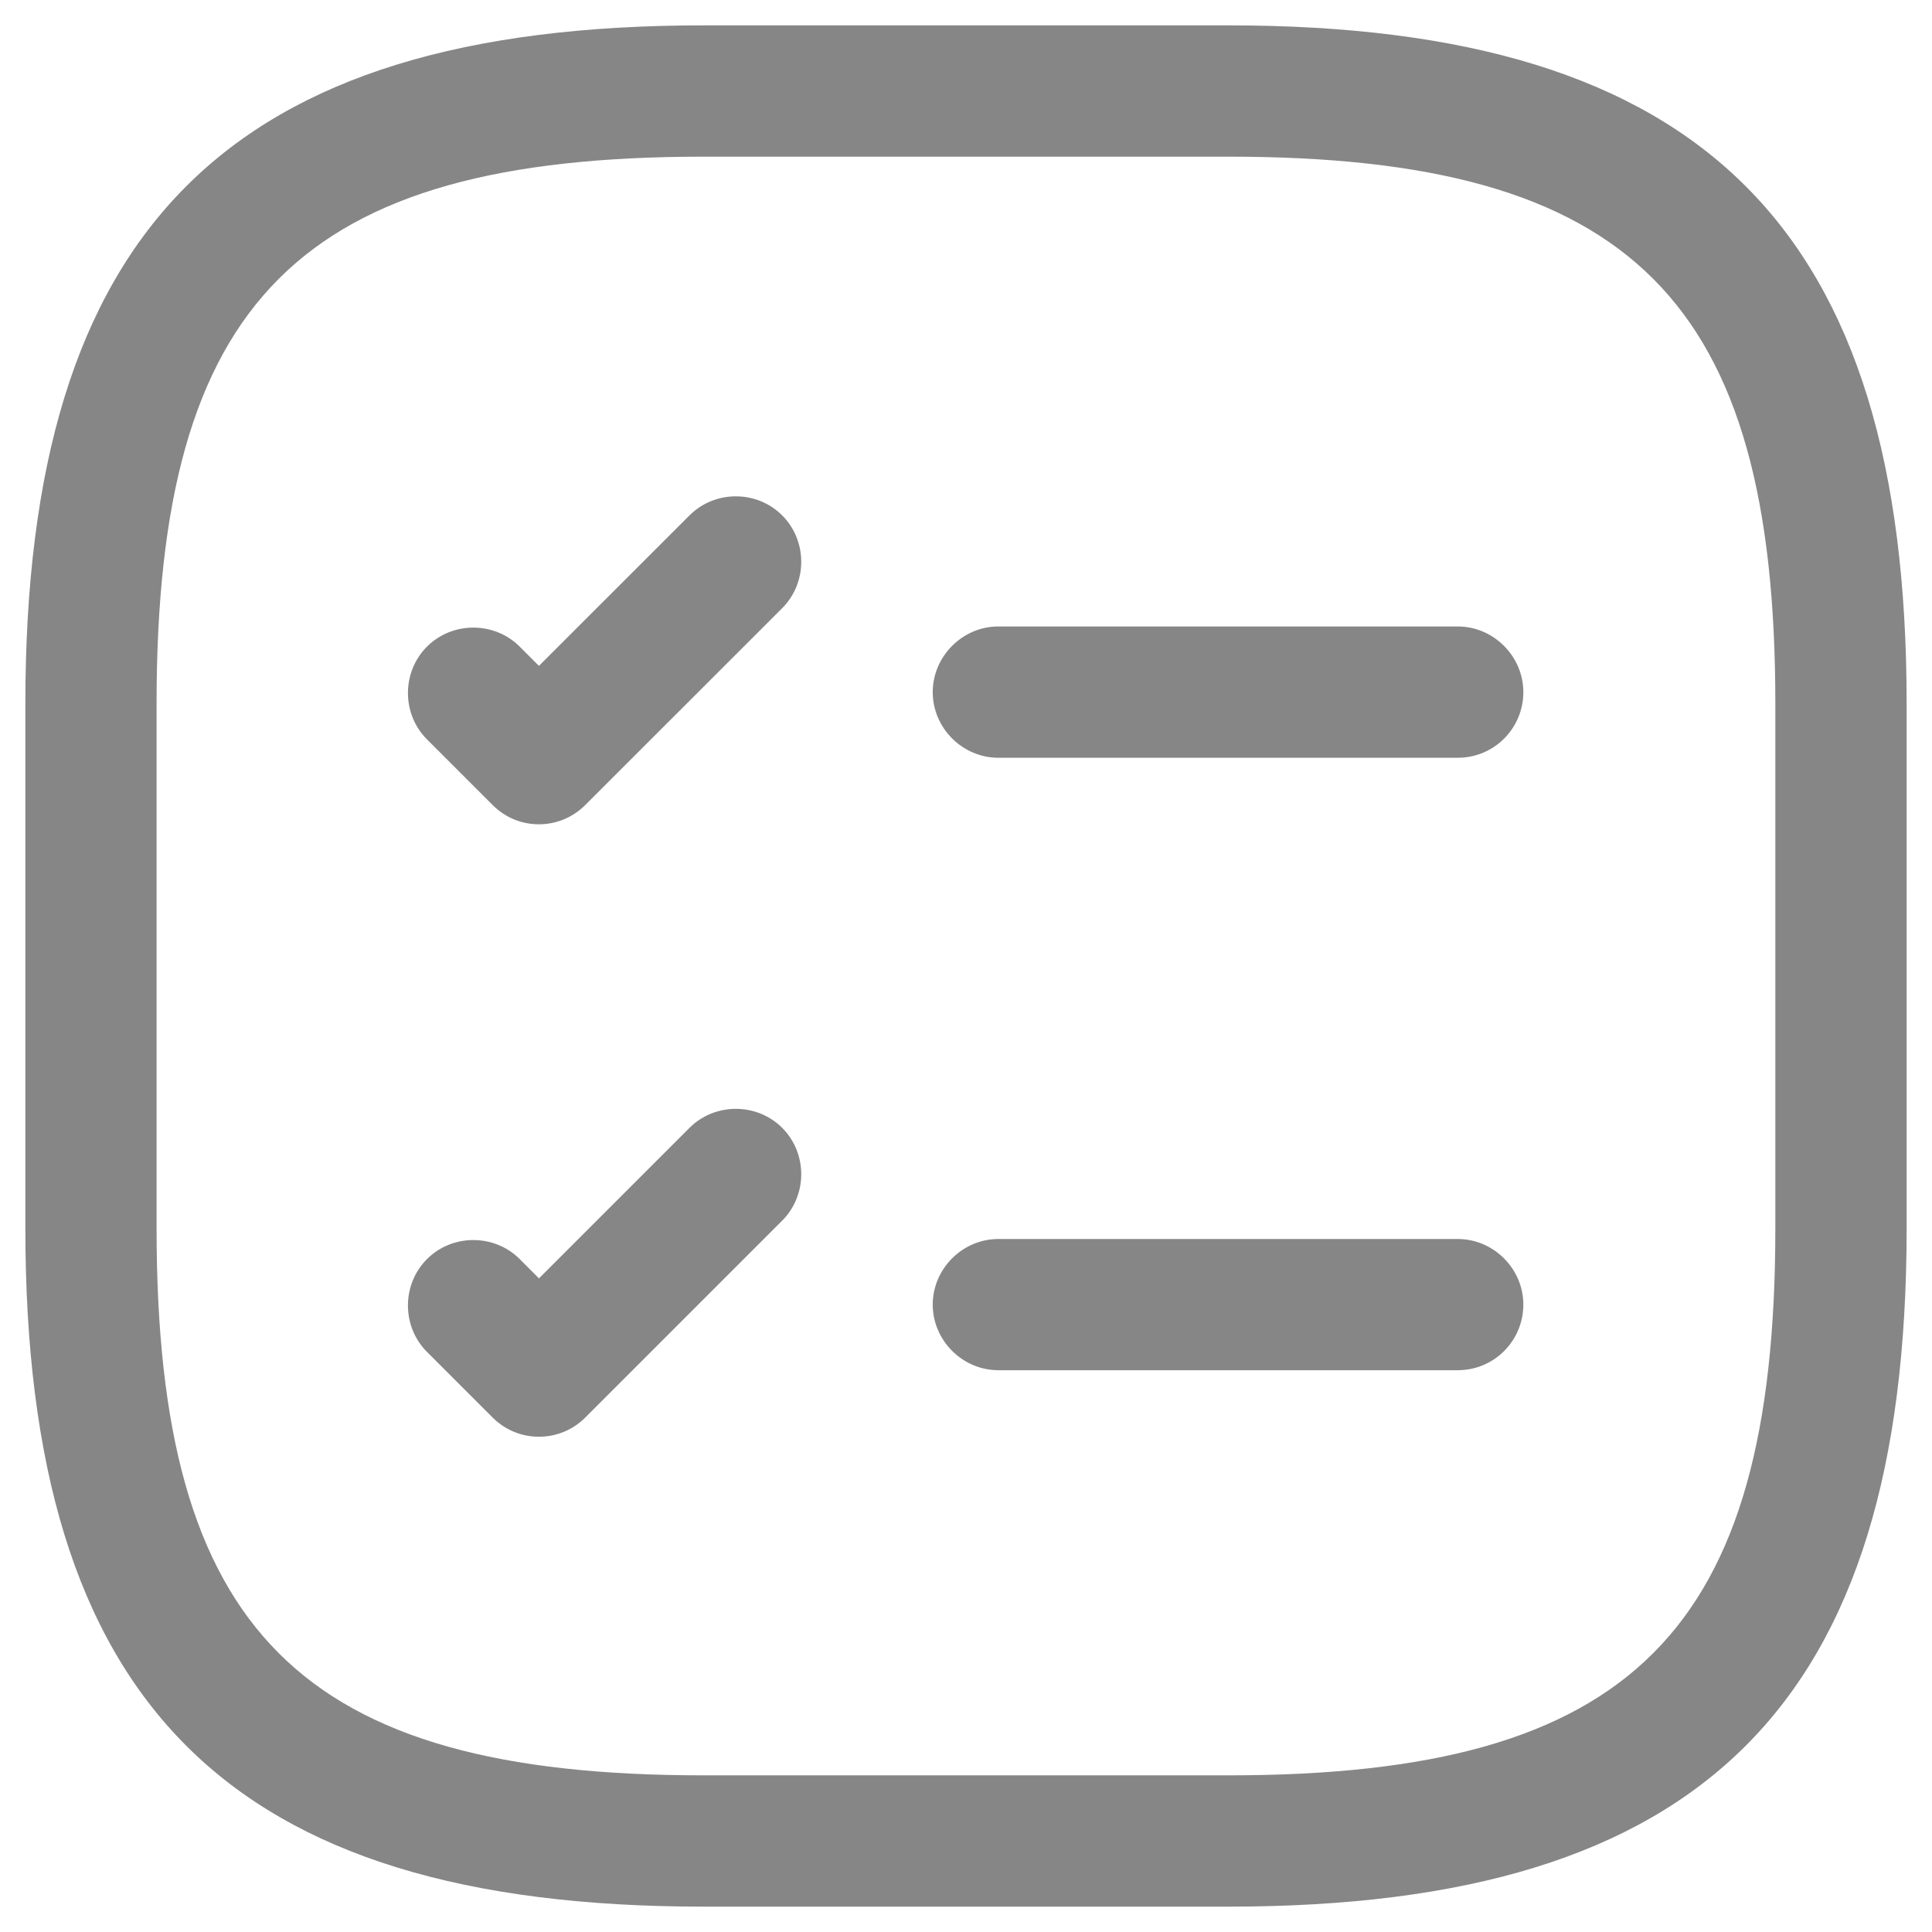 <svg width="23" height="23" viewBox="0 0 23 23" fill="none" xmlns="http://www.w3.org/2000/svg">
<path d="M17.354 9.021H11.885C11.458 9.021 11.104 8.667 11.104 8.24C11.104 7.813 11.458 7.458 11.885 7.458H17.354C17.781 7.458 18.135 7.813 18.135 8.24C18.135 8.667 17.791 9.021 17.354 9.021Z" fill="#868686"/>
<path d="M6.416 9.813C6.218 9.813 6.021 9.74 5.864 9.583L5.083 8.802C4.781 8.5 4.781 8 5.083 7.698C5.385 7.396 5.885 7.396 6.187 7.698L6.416 7.927L8.208 6.136C8.51 5.833 9.01 5.833 9.312 6.136C9.614 6.438 9.614 6.938 9.312 7.24L6.968 9.583C6.823 9.729 6.625 9.813 6.416 9.813Z" fill="#868686"/>
<path d="M17.354 16.312H11.885C11.458 16.312 11.104 15.958 11.104 15.531C11.104 15.104 11.458 14.75 11.885 14.75H17.354C17.781 14.75 18.135 15.104 18.135 15.531C18.135 15.958 17.791 16.312 17.354 16.312Z" fill="#868686"/>
<path d="M6.416 17.104C6.218 17.104 6.021 17.031 5.864 16.875L5.083 16.094C4.781 15.792 4.781 15.292 5.083 14.989C5.385 14.687 5.885 14.687 6.187 14.989L6.416 15.219L8.208 13.427C8.51 13.125 9.01 13.125 9.312 13.427C9.614 13.729 9.614 14.229 9.312 14.531L6.968 16.875C6.823 17.021 6.625 17.104 6.416 17.104Z" fill="#868686"/>
<path d="M14.625 22.698H8.375C2.718 22.698 0.302 20.281 0.302 14.625V8.375C0.302 2.719 2.718 0.302 8.375 0.302H14.625C20.281 0.302 22.698 2.719 22.698 8.375V14.625C22.698 20.281 20.281 22.698 14.625 22.698ZM8.375 1.865C3.573 1.865 1.864 3.573 1.864 8.375V14.625C1.864 19.427 3.573 21.135 8.375 21.135H14.625C19.427 21.135 21.135 19.427 21.135 14.625V8.375C21.135 3.573 19.427 1.865 14.625 1.865H8.375Z" fill="#868686"/>
</svg>
